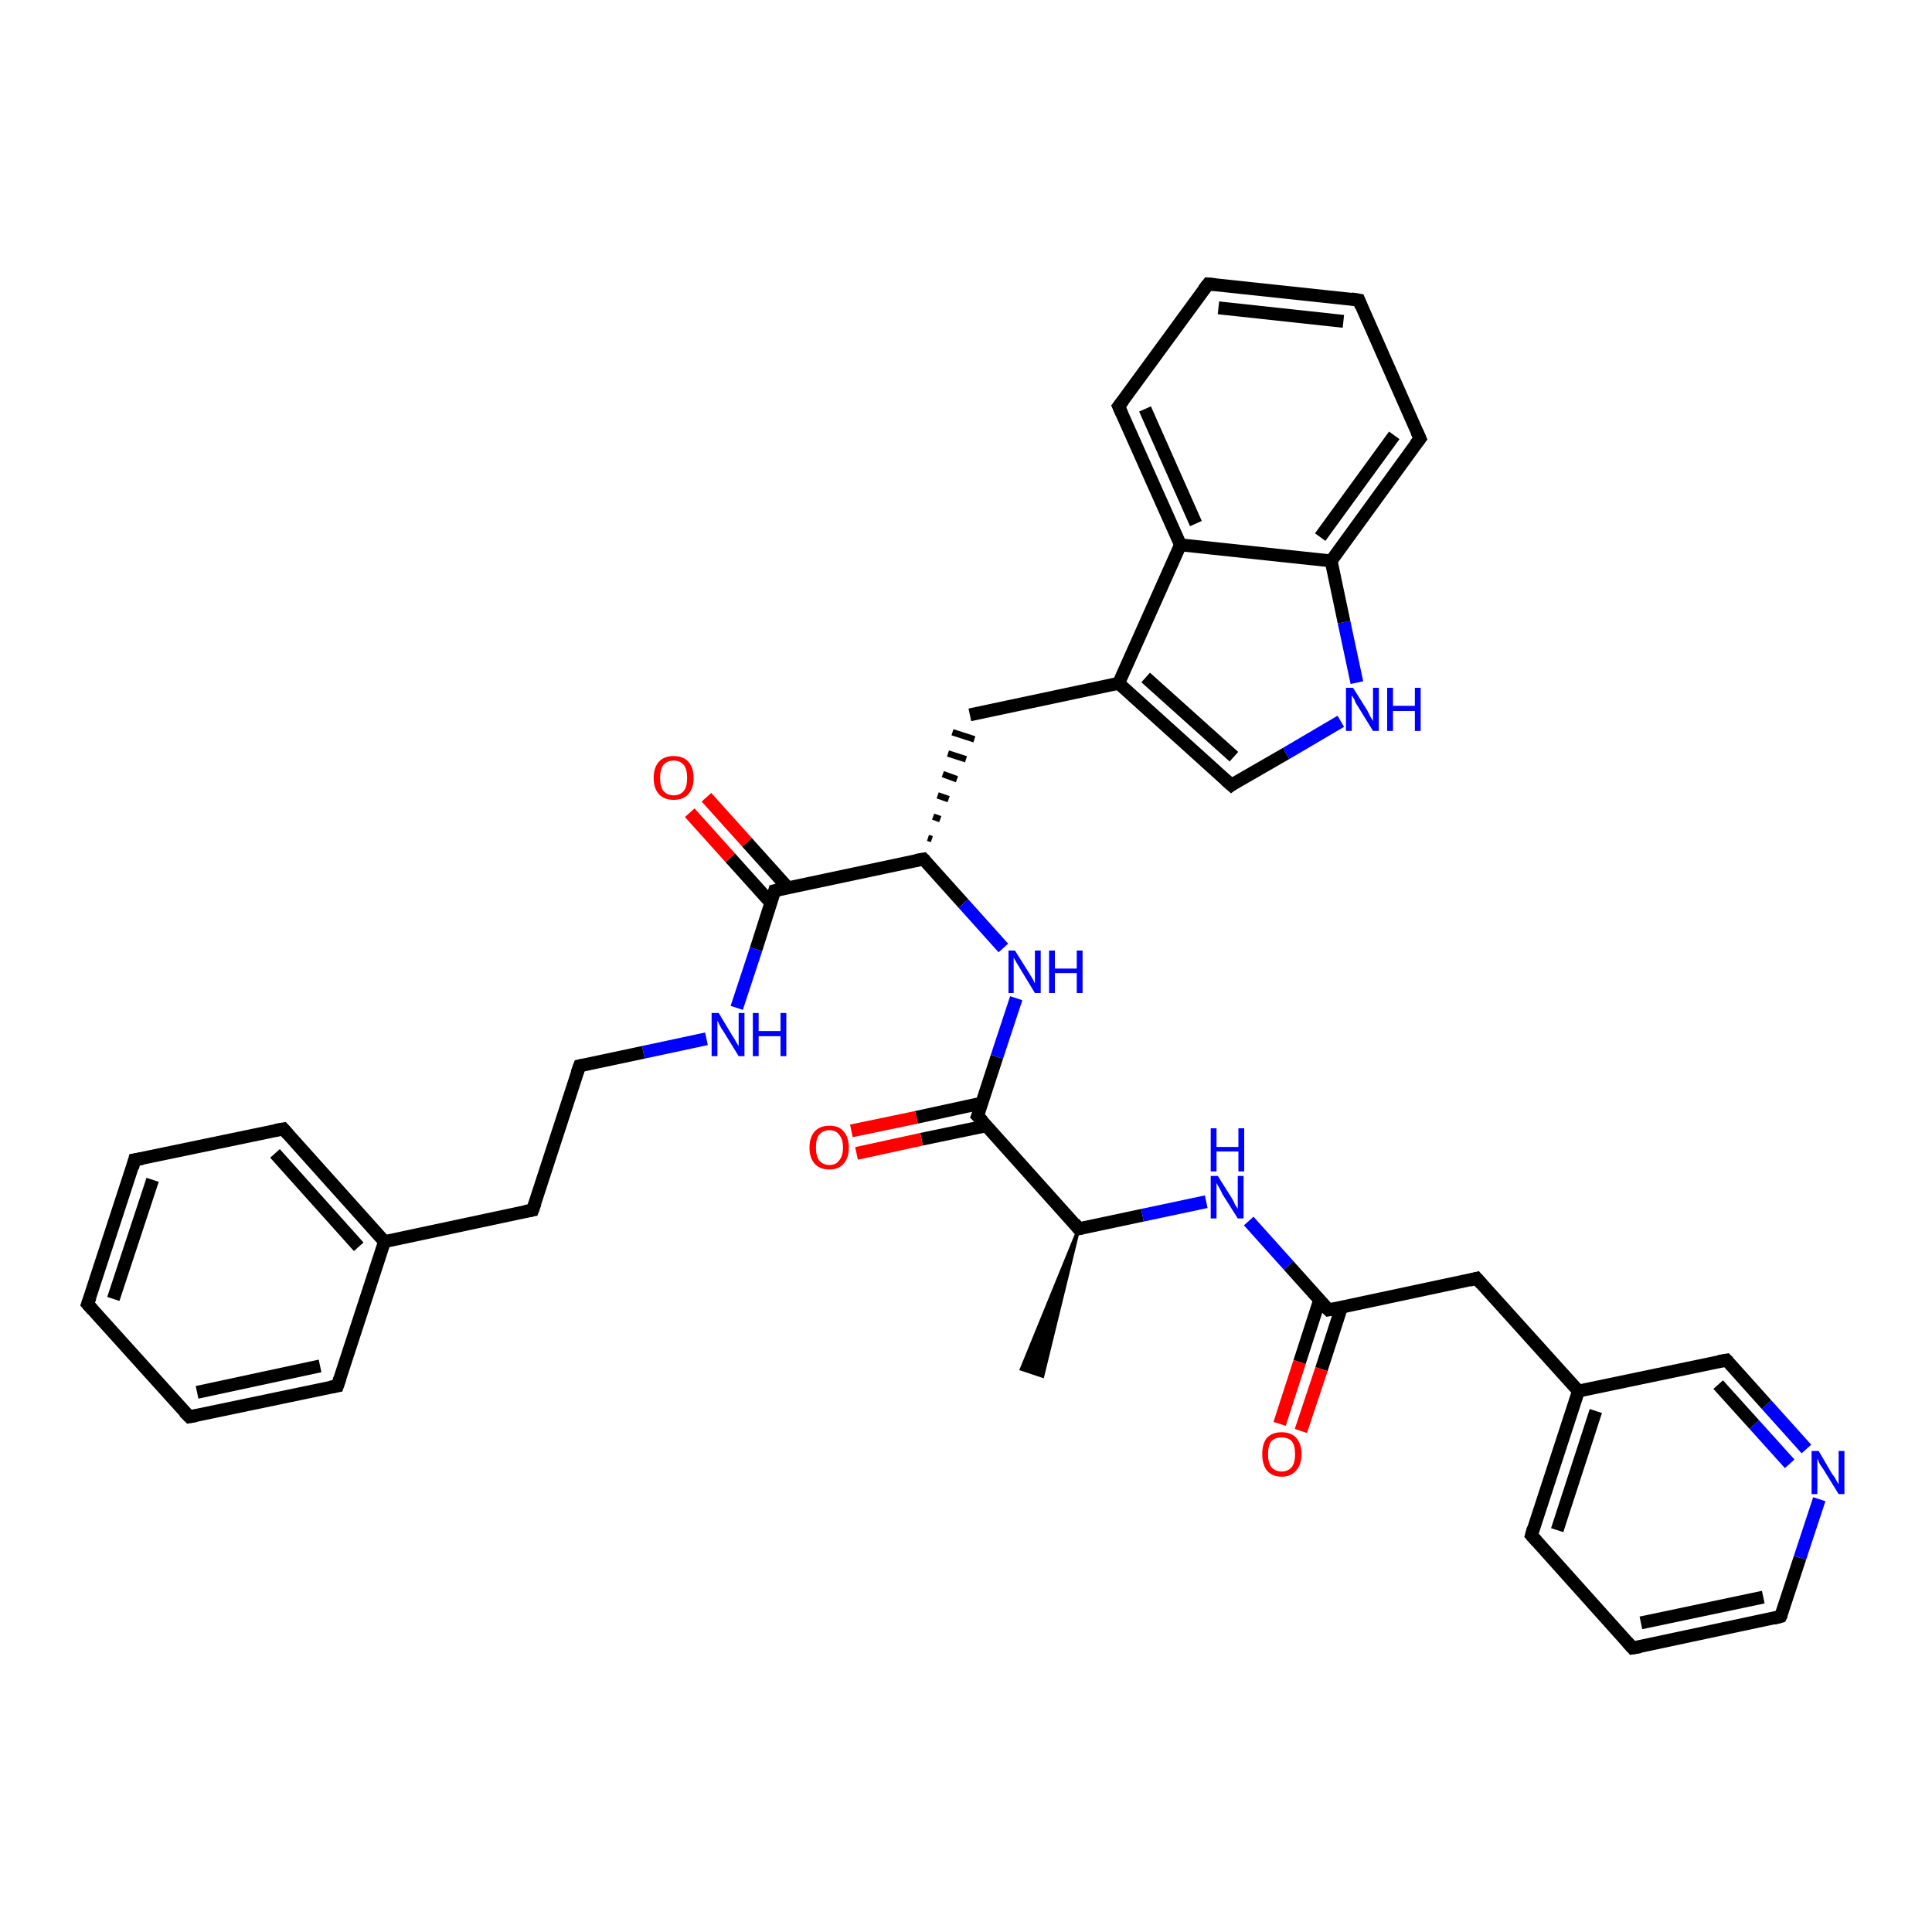<?xml version='1.0' encoding='iso-8859-1'?>
<svg version='1.1' baseProfile='full'
              xmlns='http://www.w3.org/2000/svg'
                      xmlns:rdkit='http://www.rdkit.org/xml'
                      xmlns:xlink='http://www.w3.org/1999/xlink'
                  xml:space='preserve'
width='300px' height='300px' viewBox='0 0 300 300'>
<!-- END OF HEADER -->
<rect style='opacity:1.0;fill:#FFFFFF;stroke:none' width='300.0' height='300.0' x='0.0' y='0.0'> </rect>
<path class='bond-0 atom-1 atom-0' d='M 167.5,190.8 L 161.9,213.7 L 158.6,212.6 Z' style='fill:#000000;fill-rule:evenodd;fill-opacity:1;stroke:#000000;stroke-width:0.5px;stroke-linecap:butt;stroke-linejoin:miter;stroke-opacity:1;' />
<path class='bond-1 atom-1 atom-2' d='M 167.5,190.8 L 177.4,188.7' style='fill:none;fill-rule:evenodd;stroke:#000000;stroke-width:2.0px;stroke-linecap:butt;stroke-linejoin:miter;stroke-opacity:1' />
<path class='bond-1 atom-1 atom-2' d='M 177.4,188.7 L 187.3,186.6' style='fill:none;fill-rule:evenodd;stroke:#0000FF;stroke-width:2.0px;stroke-linecap:butt;stroke-linejoin:miter;stroke-opacity:1' />
<path class='bond-2 atom-2 atom-3' d='M 193.9,189.6 L 200.1,196.5' style='fill:none;fill-rule:evenodd;stroke:#0000FF;stroke-width:2.0px;stroke-linecap:butt;stroke-linejoin:miter;stroke-opacity:1' />
<path class='bond-2 atom-2 atom-3' d='M 200.1,196.5 L 206.3,203.4' style='fill:none;fill-rule:evenodd;stroke:#000000;stroke-width:2.0px;stroke-linecap:butt;stroke-linejoin:miter;stroke-opacity:1' />
<path class='bond-3 atom-3 atom-4' d='M 204.9,201.9 L 201.8,211.5' style='fill:none;fill-rule:evenodd;stroke:#000000;stroke-width:2.0px;stroke-linecap:butt;stroke-linejoin:miter;stroke-opacity:1' />
<path class='bond-3 atom-3 atom-4' d='M 201.8,211.5 L 198.7,221.1' style='fill:none;fill-rule:evenodd;stroke:#FF0000;stroke-width:2.0px;stroke-linecap:butt;stroke-linejoin:miter;stroke-opacity:1' />
<path class='bond-3 atom-3 atom-4' d='M 208.3,203.0 L 205.2,212.6' style='fill:none;fill-rule:evenodd;stroke:#000000;stroke-width:2.0px;stroke-linecap:butt;stroke-linejoin:miter;stroke-opacity:1' />
<path class='bond-3 atom-3 atom-4' d='M 205.2,212.6 L 202.0,222.2' style='fill:none;fill-rule:evenodd;stroke:#FF0000;stroke-width:2.0px;stroke-linecap:butt;stroke-linejoin:miter;stroke-opacity:1' />
<path class='bond-4 atom-3 atom-5' d='M 206.3,203.4 L 229.3,198.5' style='fill:none;fill-rule:evenodd;stroke:#000000;stroke-width:2.0px;stroke-linecap:butt;stroke-linejoin:miter;stroke-opacity:1' />
<path class='bond-5 atom-5 atom-6' d='M 229.3,198.5 L 245.1,216.0' style='fill:none;fill-rule:evenodd;stroke:#000000;stroke-width:2.0px;stroke-linecap:butt;stroke-linejoin:miter;stroke-opacity:1' />
<path class='bond-6 atom-6 atom-7' d='M 245.1,216.0 L 237.8,238.4' style='fill:none;fill-rule:evenodd;stroke:#000000;stroke-width:2.0px;stroke-linecap:butt;stroke-linejoin:miter;stroke-opacity:1' />
<path class='bond-6 atom-6 atom-7' d='M 247.8,219.1 L 241.8,237.6' style='fill:none;fill-rule:evenodd;stroke:#000000;stroke-width:2.0px;stroke-linecap:butt;stroke-linejoin:miter;stroke-opacity:1' />
<path class='bond-7 atom-7 atom-8' d='M 237.8,238.4 L 253.5,255.9' style='fill:none;fill-rule:evenodd;stroke:#000000;stroke-width:2.0px;stroke-linecap:butt;stroke-linejoin:miter;stroke-opacity:1' />
<path class='bond-8 atom-8 atom-9' d='M 253.5,255.9 L 276.5,251.0' style='fill:none;fill-rule:evenodd;stroke:#000000;stroke-width:2.0px;stroke-linecap:butt;stroke-linejoin:miter;stroke-opacity:1' />
<path class='bond-8 atom-8 atom-9' d='M 254.8,252.0 L 273.8,248.0' style='fill:none;fill-rule:evenodd;stroke:#000000;stroke-width:2.0px;stroke-linecap:butt;stroke-linejoin:miter;stroke-opacity:1' />
<path class='bond-9 atom-9 atom-10' d='M 276.5,251.0 L 279.5,241.9' style='fill:none;fill-rule:evenodd;stroke:#000000;stroke-width:2.0px;stroke-linecap:butt;stroke-linejoin:miter;stroke-opacity:1' />
<path class='bond-9 atom-9 atom-10' d='M 279.5,241.9 L 282.5,232.8' style='fill:none;fill-rule:evenodd;stroke:#0000FF;stroke-width:2.0px;stroke-linecap:butt;stroke-linejoin:miter;stroke-opacity:1' />
<path class='bond-10 atom-10 atom-11' d='M 280.5,225.0 L 274.3,218.1' style='fill:none;fill-rule:evenodd;stroke:#0000FF;stroke-width:2.0px;stroke-linecap:butt;stroke-linejoin:miter;stroke-opacity:1' />
<path class='bond-10 atom-10 atom-11' d='M 274.3,218.1 L 268.1,211.2' style='fill:none;fill-rule:evenodd;stroke:#000000;stroke-width:2.0px;stroke-linecap:butt;stroke-linejoin:miter;stroke-opacity:1' />
<path class='bond-10 atom-10 atom-11' d='M 277.9,227.3 L 272.4,221.2' style='fill:none;fill-rule:evenodd;stroke:#0000FF;stroke-width:2.0px;stroke-linecap:butt;stroke-linejoin:miter;stroke-opacity:1' />
<path class='bond-10 atom-10 atom-11' d='M 272.4,221.2 L 266.8,215.0' style='fill:none;fill-rule:evenodd;stroke:#000000;stroke-width:2.0px;stroke-linecap:butt;stroke-linejoin:miter;stroke-opacity:1' />
<path class='bond-11 atom-1 atom-12' d='M 167.5,190.8 L 151.8,173.3' style='fill:none;fill-rule:evenodd;stroke:#000000;stroke-width:2.0px;stroke-linecap:butt;stroke-linejoin:miter;stroke-opacity:1' />
<path class='bond-12 atom-12 atom-13' d='M 152.4,171.3 L 142.3,173.5' style='fill:none;fill-rule:evenodd;stroke:#000000;stroke-width:2.0px;stroke-linecap:butt;stroke-linejoin:miter;stroke-opacity:1' />
<path class='bond-12 atom-12 atom-13' d='M 142.3,173.5 L 132.2,175.6' style='fill:none;fill-rule:evenodd;stroke:#FF0000;stroke-width:2.0px;stroke-linecap:butt;stroke-linejoin:miter;stroke-opacity:1' />
<path class='bond-12 atom-12 atom-13' d='M 153.2,174.8 L 143.1,176.9' style='fill:none;fill-rule:evenodd;stroke:#000000;stroke-width:2.0px;stroke-linecap:butt;stroke-linejoin:miter;stroke-opacity:1' />
<path class='bond-12 atom-12 atom-13' d='M 143.1,176.9 L 133.0,179.1' style='fill:none;fill-rule:evenodd;stroke:#FF0000;stroke-width:2.0px;stroke-linecap:butt;stroke-linejoin:miter;stroke-opacity:1' />
<path class='bond-13 atom-12 atom-14' d='M 151.8,173.3 L 154.8,164.1' style='fill:none;fill-rule:evenodd;stroke:#000000;stroke-width:2.0px;stroke-linecap:butt;stroke-linejoin:miter;stroke-opacity:1' />
<path class='bond-13 atom-12 atom-14' d='M 154.8,164.1 L 157.8,155.0' style='fill:none;fill-rule:evenodd;stroke:#0000FF;stroke-width:2.0px;stroke-linecap:butt;stroke-linejoin:miter;stroke-opacity:1' />
<path class='bond-14 atom-14 atom-15' d='M 155.8,147.2 L 149.6,140.3' style='fill:none;fill-rule:evenodd;stroke:#0000FF;stroke-width:2.0px;stroke-linecap:butt;stroke-linejoin:miter;stroke-opacity:1' />
<path class='bond-14 atom-14 atom-15' d='M 149.6,140.3 L 143.4,133.4' style='fill:none;fill-rule:evenodd;stroke:#000000;stroke-width:2.0px;stroke-linecap:butt;stroke-linejoin:miter;stroke-opacity:1' />
<path class='bond-15 atom-15 atom-16' d='M 144.7,130.3 L 144.1,130.1' style='fill:none;fill-rule:evenodd;stroke:#000000;stroke-width:1.0px;stroke-linecap:butt;stroke-linejoin:miter;stroke-opacity:1' />
<path class='bond-15 atom-15 atom-16' d='M 146.0,127.2 L 144.9,126.8' style='fill:none;fill-rule:evenodd;stroke:#000000;stroke-width:1.0px;stroke-linecap:butt;stroke-linejoin:miter;stroke-opacity:1' />
<path class='bond-15 atom-15 atom-16' d='M 147.3,124.1 L 145.6,123.5' style='fill:none;fill-rule:evenodd;stroke:#000000;stroke-width:1.0px;stroke-linecap:butt;stroke-linejoin:miter;stroke-opacity:1' />
<path class='bond-15 atom-15 atom-16' d='M 148.6,121.0 L 146.4,120.2' style='fill:none;fill-rule:evenodd;stroke:#000000;stroke-width:1.0px;stroke-linecap:butt;stroke-linejoin:miter;stroke-opacity:1' />
<path class='bond-15 atom-15 atom-16' d='M 150.0,117.9 L 147.2,117.0' style='fill:none;fill-rule:evenodd;stroke:#000000;stroke-width:1.0px;stroke-linecap:butt;stroke-linejoin:miter;stroke-opacity:1' />
<path class='bond-15 atom-15 atom-16' d='M 151.3,114.8 L 147.9,113.7' style='fill:none;fill-rule:evenodd;stroke:#000000;stroke-width:1.0px;stroke-linecap:butt;stroke-linejoin:miter;stroke-opacity:1' />
<path class='bond-16 atom-16 atom-17' d='M 150.6,111.0 L 173.7,106.1' style='fill:none;fill-rule:evenodd;stroke:#000000;stroke-width:2.0px;stroke-linecap:butt;stroke-linejoin:miter;stroke-opacity:1' />
<path class='bond-17 atom-17 atom-18' d='M 173.7,106.1 L 191.2,121.9' style='fill:none;fill-rule:evenodd;stroke:#000000;stroke-width:2.0px;stroke-linecap:butt;stroke-linejoin:miter;stroke-opacity:1' />
<path class='bond-17 atom-17 atom-18' d='M 177.9,105.2 L 191.6,117.5' style='fill:none;fill-rule:evenodd;stroke:#000000;stroke-width:2.0px;stroke-linecap:butt;stroke-linejoin:miter;stroke-opacity:1' />
<path class='bond-18 atom-18 atom-19' d='M 191.2,121.9 L 199.7,117.0' style='fill:none;fill-rule:evenodd;stroke:#000000;stroke-width:2.0px;stroke-linecap:butt;stroke-linejoin:miter;stroke-opacity:1' />
<path class='bond-18 atom-18 atom-19' d='M 199.7,117.0 L 208.2,112.0' style='fill:none;fill-rule:evenodd;stroke:#0000FF;stroke-width:2.0px;stroke-linecap:butt;stroke-linejoin:miter;stroke-opacity:1' />
<path class='bond-19 atom-19 atom-20' d='M 210.7,106.0 L 208.7,96.6' style='fill:none;fill-rule:evenodd;stroke:#0000FF;stroke-width:2.0px;stroke-linecap:butt;stroke-linejoin:miter;stroke-opacity:1' />
<path class='bond-19 atom-19 atom-20' d='M 208.7,96.6 L 206.7,87.1' style='fill:none;fill-rule:evenodd;stroke:#000000;stroke-width:2.0px;stroke-linecap:butt;stroke-linejoin:miter;stroke-opacity:1' />
<path class='bond-20 atom-20 atom-21' d='M 206.7,87.1 L 220.5,68.1' style='fill:none;fill-rule:evenodd;stroke:#000000;stroke-width:2.0px;stroke-linecap:butt;stroke-linejoin:miter;stroke-opacity:1' />
<path class='bond-20 atom-20 atom-21' d='M 205.0,83.4 L 216.5,67.6' style='fill:none;fill-rule:evenodd;stroke:#000000;stroke-width:2.0px;stroke-linecap:butt;stroke-linejoin:miter;stroke-opacity:1' />
<path class='bond-21 atom-21 atom-22' d='M 220.5,68.1 L 211.0,46.6' style='fill:none;fill-rule:evenodd;stroke:#000000;stroke-width:2.0px;stroke-linecap:butt;stroke-linejoin:miter;stroke-opacity:1' />
<path class='bond-22 atom-22 atom-23' d='M 211.0,46.6 L 187.6,44.1' style='fill:none;fill-rule:evenodd;stroke:#000000;stroke-width:2.0px;stroke-linecap:butt;stroke-linejoin:miter;stroke-opacity:1' />
<path class='bond-22 atom-22 atom-23' d='M 208.6,49.9 L 189.2,47.8' style='fill:none;fill-rule:evenodd;stroke:#000000;stroke-width:2.0px;stroke-linecap:butt;stroke-linejoin:miter;stroke-opacity:1' />
<path class='bond-23 atom-23 atom-24' d='M 187.6,44.1 L 173.7,63.1' style='fill:none;fill-rule:evenodd;stroke:#000000;stroke-width:2.0px;stroke-linecap:butt;stroke-linejoin:miter;stroke-opacity:1' />
<path class='bond-24 atom-24 atom-25' d='M 173.7,63.1 L 183.3,84.6' style='fill:none;fill-rule:evenodd;stroke:#000000;stroke-width:2.0px;stroke-linecap:butt;stroke-linejoin:miter;stroke-opacity:1' />
<path class='bond-24 atom-24 atom-25' d='M 177.8,63.5 L 185.7,81.3' style='fill:none;fill-rule:evenodd;stroke:#000000;stroke-width:2.0px;stroke-linecap:butt;stroke-linejoin:miter;stroke-opacity:1' />
<path class='bond-25 atom-15 atom-26' d='M 143.4,133.4 L 120.3,138.3' style='fill:none;fill-rule:evenodd;stroke:#000000;stroke-width:2.0px;stroke-linecap:butt;stroke-linejoin:miter;stroke-opacity:1' />
<path class='bond-26 atom-26 atom-27' d='M 122.3,137.8 L 116.0,130.8' style='fill:none;fill-rule:evenodd;stroke:#000000;stroke-width:2.0px;stroke-linecap:butt;stroke-linejoin:miter;stroke-opacity:1' />
<path class='bond-26 atom-26 atom-27' d='M 116.0,130.8 L 109.7,123.8' style='fill:none;fill-rule:evenodd;stroke:#FF0000;stroke-width:2.0px;stroke-linecap:butt;stroke-linejoin:miter;stroke-opacity:1' />
<path class='bond-26 atom-26 atom-27' d='M 119.7,140.2 L 113.4,133.2' style='fill:none;fill-rule:evenodd;stroke:#000000;stroke-width:2.0px;stroke-linecap:butt;stroke-linejoin:miter;stroke-opacity:1' />
<path class='bond-26 atom-26 atom-27' d='M 113.4,133.2 L 107.1,126.2' style='fill:none;fill-rule:evenodd;stroke:#FF0000;stroke-width:2.0px;stroke-linecap:butt;stroke-linejoin:miter;stroke-opacity:1' />
<path class='bond-27 atom-26 atom-28' d='M 120.3,138.3 L 117.4,147.4' style='fill:none;fill-rule:evenodd;stroke:#000000;stroke-width:2.0px;stroke-linecap:butt;stroke-linejoin:miter;stroke-opacity:1' />
<path class='bond-27 atom-26 atom-28' d='M 117.4,147.4 L 114.4,156.5' style='fill:none;fill-rule:evenodd;stroke:#0000FF;stroke-width:2.0px;stroke-linecap:butt;stroke-linejoin:miter;stroke-opacity:1' />
<path class='bond-28 atom-28 atom-29' d='M 109.7,161.3 L 99.9,163.4' style='fill:none;fill-rule:evenodd;stroke:#0000FF;stroke-width:2.0px;stroke-linecap:butt;stroke-linejoin:miter;stroke-opacity:1' />
<path class='bond-28 atom-28 atom-29' d='M 99.9,163.4 L 90.0,165.5' style='fill:none;fill-rule:evenodd;stroke:#000000;stroke-width:2.0px;stroke-linecap:butt;stroke-linejoin:miter;stroke-opacity:1' />
<path class='bond-29 atom-29 atom-30' d='M 90.0,165.5 L 82.7,187.9' style='fill:none;fill-rule:evenodd;stroke:#000000;stroke-width:2.0px;stroke-linecap:butt;stroke-linejoin:miter;stroke-opacity:1' />
<path class='bond-30 atom-30 atom-31' d='M 82.7,187.9 L 59.7,192.8' style='fill:none;fill-rule:evenodd;stroke:#000000;stroke-width:2.0px;stroke-linecap:butt;stroke-linejoin:miter;stroke-opacity:1' />
<path class='bond-31 atom-31 atom-32' d='M 59.7,192.8 L 44.0,175.3' style='fill:none;fill-rule:evenodd;stroke:#000000;stroke-width:2.0px;stroke-linecap:butt;stroke-linejoin:miter;stroke-opacity:1' />
<path class='bond-31 atom-31 atom-32' d='M 55.7,193.6 L 42.7,179.1' style='fill:none;fill-rule:evenodd;stroke:#000000;stroke-width:2.0px;stroke-linecap:butt;stroke-linejoin:miter;stroke-opacity:1' />
<path class='bond-32 atom-32 atom-33' d='M 44.0,175.3 L 20.9,180.1' style='fill:none;fill-rule:evenodd;stroke:#000000;stroke-width:2.0px;stroke-linecap:butt;stroke-linejoin:miter;stroke-opacity:1' />
<path class='bond-33 atom-33 atom-34' d='M 20.9,180.1 L 13.6,202.5' style='fill:none;fill-rule:evenodd;stroke:#000000;stroke-width:2.0px;stroke-linecap:butt;stroke-linejoin:miter;stroke-opacity:1' />
<path class='bond-33 atom-33 atom-34' d='M 23.7,183.2 L 17.6,201.7' style='fill:none;fill-rule:evenodd;stroke:#000000;stroke-width:2.0px;stroke-linecap:butt;stroke-linejoin:miter;stroke-opacity:1' />
<path class='bond-34 atom-34 atom-35' d='M 13.6,202.5 L 29.4,220.0' style='fill:none;fill-rule:evenodd;stroke:#000000;stroke-width:2.0px;stroke-linecap:butt;stroke-linejoin:miter;stroke-opacity:1' />
<path class='bond-35 atom-35 atom-36' d='M 29.4,220.0 L 52.4,215.2' style='fill:none;fill-rule:evenodd;stroke:#000000;stroke-width:2.0px;stroke-linecap:butt;stroke-linejoin:miter;stroke-opacity:1' />
<path class='bond-35 atom-35 atom-36' d='M 30.6,216.2 L 49.7,212.1' style='fill:none;fill-rule:evenodd;stroke:#000000;stroke-width:2.0px;stroke-linecap:butt;stroke-linejoin:miter;stroke-opacity:1' />
<path class='bond-36 atom-11 atom-6' d='M 268.1,211.2 L 245.1,216.0' style='fill:none;fill-rule:evenodd;stroke:#000000;stroke-width:2.0px;stroke-linecap:butt;stroke-linejoin:miter;stroke-opacity:1' />
<path class='bond-37 atom-25 atom-17' d='M 183.3,84.6 L 173.7,106.1' style='fill:none;fill-rule:evenodd;stroke:#000000;stroke-width:2.0px;stroke-linecap:butt;stroke-linejoin:miter;stroke-opacity:1' />
<path class='bond-38 atom-36 atom-31' d='M 52.4,215.2 L 59.7,192.8' style='fill:none;fill-rule:evenodd;stroke:#000000;stroke-width:2.0px;stroke-linecap:butt;stroke-linejoin:miter;stroke-opacity:1' />
<path class='bond-39 atom-25 atom-20' d='M 183.3,84.6 L 206.7,87.1' style='fill:none;fill-rule:evenodd;stroke:#000000;stroke-width:2.0px;stroke-linecap:butt;stroke-linejoin:miter;stroke-opacity:1' />
<path d='M 168.0,190.7 L 167.5,190.8 L 166.8,189.9' style='fill:none;stroke:#000000;stroke-width:2.0px;stroke-linecap:butt;stroke-linejoin:miter;stroke-opacity:1;' />
<path d='M 206.0,203.1 L 206.3,203.4 L 207.5,203.2' style='fill:none;stroke:#000000;stroke-width:2.0px;stroke-linecap:butt;stroke-linejoin:miter;stroke-opacity:1;' />
<path d='M 228.2,198.8 L 229.3,198.5 L 230.1,199.4' style='fill:none;stroke:#000000;stroke-width:2.0px;stroke-linecap:butt;stroke-linejoin:miter;stroke-opacity:1;' />
<path d='M 238.1,237.3 L 237.8,238.4 L 238.6,239.3' style='fill:none;stroke:#000000;stroke-width:2.0px;stroke-linecap:butt;stroke-linejoin:miter;stroke-opacity:1;' />
<path d='M 252.7,255.0 L 253.5,255.9 L 254.7,255.7' style='fill:none;stroke:#000000;stroke-width:2.0px;stroke-linecap:butt;stroke-linejoin:miter;stroke-opacity:1;' />
<path d='M 275.4,251.3 L 276.5,251.0 L 276.7,250.6' style='fill:none;stroke:#000000;stroke-width:2.0px;stroke-linecap:butt;stroke-linejoin:miter;stroke-opacity:1;' />
<path d='M 268.4,211.5 L 268.1,211.2 L 266.9,211.4' style='fill:none;stroke:#000000;stroke-width:2.0px;stroke-linecap:butt;stroke-linejoin:miter;stroke-opacity:1;' />
<path d='M 152.6,174.1 L 151.8,173.3 L 152.0,172.8' style='fill:none;stroke:#000000;stroke-width:2.0px;stroke-linecap:butt;stroke-linejoin:miter;stroke-opacity:1;' />
<path d='M 143.7,133.7 L 143.4,133.4 L 142.2,133.6' style='fill:none;stroke:#000000;stroke-width:2.0px;stroke-linecap:butt;stroke-linejoin:miter;stroke-opacity:1;' />
<path d='M 190.3,121.1 L 191.2,121.9 L 191.6,121.6' style='fill:none;stroke:#000000;stroke-width:2.0px;stroke-linecap:butt;stroke-linejoin:miter;stroke-opacity:1;' />
<path d='M 219.8,69.0 L 220.5,68.1 L 220.0,67.0' style='fill:none;stroke:#000000;stroke-width:2.0px;stroke-linecap:butt;stroke-linejoin:miter;stroke-opacity:1;' />
<path d='M 211.4,47.6 L 211.0,46.6 L 209.8,46.4' style='fill:none;stroke:#000000;stroke-width:2.0px;stroke-linecap:butt;stroke-linejoin:miter;stroke-opacity:1;' />
<path d='M 188.7,44.2 L 187.6,44.1 L 186.9,45.0' style='fill:none;stroke:#000000;stroke-width:2.0px;stroke-linecap:butt;stroke-linejoin:miter;stroke-opacity:1;' />
<path d='M 174.4,62.2 L 173.7,63.1 L 174.2,64.2' style='fill:none;stroke:#000000;stroke-width:2.0px;stroke-linecap:butt;stroke-linejoin:miter;stroke-opacity:1;' />
<path d='M 121.5,138.0 L 120.3,138.3 L 120.2,138.7' style='fill:none;stroke:#000000;stroke-width:2.0px;stroke-linecap:butt;stroke-linejoin:miter;stroke-opacity:1;' />
<path d='M 90.5,165.4 L 90.0,165.5 L 89.6,166.6' style='fill:none;stroke:#000000;stroke-width:2.0px;stroke-linecap:butt;stroke-linejoin:miter;stroke-opacity:1;' />
<path d='M 83.1,186.8 L 82.7,187.9 L 81.6,188.1' style='fill:none;stroke:#000000;stroke-width:2.0px;stroke-linecap:butt;stroke-linejoin:miter;stroke-opacity:1;' />
<path d='M 44.7,176.1 L 44.0,175.3 L 42.8,175.5' style='fill:none;stroke:#000000;stroke-width:2.0px;stroke-linecap:butt;stroke-linejoin:miter;stroke-opacity:1;' />
<path d='M 22.1,179.9 L 20.9,180.1 L 20.6,181.3' style='fill:none;stroke:#000000;stroke-width:2.0px;stroke-linecap:butt;stroke-linejoin:miter;stroke-opacity:1;' />
<path d='M 14.0,201.4 L 13.6,202.5 L 14.4,203.4' style='fill:none;stroke:#000000;stroke-width:2.0px;stroke-linecap:butt;stroke-linejoin:miter;stroke-opacity:1;' />
<path d='M 28.6,219.2 L 29.4,220.0 L 30.5,219.8' style='fill:none;stroke:#000000;stroke-width:2.0px;stroke-linecap:butt;stroke-linejoin:miter;stroke-opacity:1;' />
<path d='M 51.3,215.4 L 52.4,215.2 L 52.8,214.0' style='fill:none;stroke:#000000;stroke-width:2.0px;stroke-linecap:butt;stroke-linejoin:miter;stroke-opacity:1;' />
<path class='atom-2' d='M 189.1 182.6
L 191.3 186.1
Q 191.5 186.4, 191.8 187.1
Q 192.2 187.7, 192.2 187.7
L 192.2 182.6
L 193.1 182.6
L 193.1 189.2
L 192.2 189.2
L 189.8 185.4
Q 189.6 184.9, 189.3 184.4
Q 189.0 183.9, 188.9 183.7
L 188.9 189.2
L 188.0 189.2
L 188.0 182.6
L 189.1 182.6
' fill='#0000FF'/>
<path class='atom-2' d='M 188.0 175.2
L 188.9 175.2
L 188.9 178.1
L 192.3 178.1
L 192.3 175.2
L 193.2 175.2
L 193.2 181.9
L 192.3 181.9
L 192.3 178.8
L 188.9 178.8
L 188.9 181.9
L 188.0 181.9
L 188.0 175.2
' fill='#0000FF'/>
<path class='atom-4' d='M 196.0 225.8
Q 196.0 224.2, 196.7 223.3
Q 197.5 222.4, 199.0 222.4
Q 200.5 222.4, 201.3 223.3
Q 202.1 224.2, 202.1 225.8
Q 202.1 227.4, 201.3 228.3
Q 200.5 229.3, 199.0 229.3
Q 197.5 229.3, 196.7 228.3
Q 196.0 227.4, 196.0 225.8
M 199.0 228.5
Q 200.0 228.5, 200.6 227.8
Q 201.1 227.1, 201.1 225.8
Q 201.1 224.5, 200.6 223.8
Q 200.0 223.2, 199.0 223.2
Q 198.0 223.2, 197.4 223.8
Q 196.9 224.5, 196.9 225.8
Q 196.9 227.1, 197.4 227.8
Q 198.0 228.5, 199.0 228.5
' fill='#FF0000'/>
<path class='atom-10' d='M 282.4 225.3
L 284.5 228.9
Q 284.8 229.2, 285.1 229.8
Q 285.5 230.5, 285.5 230.5
L 285.5 225.3
L 286.4 225.3
L 286.4 232.0
L 285.5 232.0
L 283.1 228.1
Q 282.8 227.7, 282.5 227.2
Q 282.3 226.6, 282.2 226.5
L 282.2 232.0
L 281.3 232.0
L 281.3 225.3
L 282.4 225.3
' fill='#0000FF'/>
<path class='atom-13' d='M 125.7 178.2
Q 125.7 176.6, 126.5 175.7
Q 127.3 174.8, 128.8 174.8
Q 130.3 174.8, 131.0 175.7
Q 131.8 176.6, 131.8 178.2
Q 131.8 179.8, 131.0 180.7
Q 130.2 181.6, 128.8 181.6
Q 127.3 181.6, 126.5 180.7
Q 125.7 179.8, 125.7 178.2
M 128.8 180.9
Q 129.8 180.9, 130.3 180.2
Q 130.9 179.5, 130.9 178.2
Q 130.9 176.9, 130.3 176.2
Q 129.8 175.5, 128.8 175.5
Q 127.8 175.5, 127.2 176.2
Q 126.7 176.8, 126.7 178.2
Q 126.7 179.5, 127.2 180.2
Q 127.8 180.9, 128.8 180.9
' fill='#FF0000'/>
<path class='atom-14' d='M 157.6 147.6
L 159.8 151.1
Q 160.0 151.4, 160.4 152.1
Q 160.7 152.7, 160.7 152.7
L 160.7 147.6
L 161.6 147.6
L 161.6 154.2
L 160.7 154.2
L 158.4 150.4
Q 158.1 149.9, 157.8 149.4
Q 157.5 148.9, 157.4 148.7
L 157.4 154.2
L 156.6 154.2
L 156.6 147.6
L 157.6 147.6
' fill='#0000FF'/>
<path class='atom-14' d='M 162.9 147.6
L 163.8 147.6
L 163.8 150.4
L 167.2 150.4
L 167.2 147.6
L 168.1 147.6
L 168.1 154.2
L 167.2 154.2
L 167.2 151.1
L 163.8 151.1
L 163.8 154.2
L 162.9 154.2
L 162.9 147.6
' fill='#0000FF'/>
<path class='atom-19' d='M 210.1 106.8
L 212.3 110.3
Q 212.5 110.7, 212.8 111.3
Q 213.2 111.9, 213.2 112.0
L 213.2 106.8
L 214.1 106.8
L 214.1 113.5
L 213.2 113.5
L 210.8 109.6
Q 210.5 109.2, 210.3 108.6
Q 210.0 108.1, 209.9 108.0
L 209.9 113.5
L 209.0 113.5
L 209.0 106.8
L 210.1 106.8
' fill='#0000FF'/>
<path class='atom-19' d='M 215.4 106.8
L 216.3 106.8
L 216.3 109.6
L 219.7 109.6
L 219.7 106.8
L 220.6 106.8
L 220.6 113.5
L 219.7 113.5
L 219.7 110.4
L 216.3 110.4
L 216.3 113.5
L 215.4 113.5
L 215.4 106.8
' fill='#0000FF'/>
<path class='atom-27' d='M 101.5 120.8
Q 101.5 119.2, 102.3 118.3
Q 103.1 117.4, 104.6 117.4
Q 106.1 117.4, 106.9 118.3
Q 107.7 119.2, 107.7 120.8
Q 107.7 122.4, 106.9 123.3
Q 106.1 124.2, 104.6 124.2
Q 103.1 124.2, 102.3 123.3
Q 101.5 122.4, 101.5 120.8
M 104.6 123.5
Q 105.6 123.5, 106.2 122.8
Q 106.7 122.1, 106.7 120.8
Q 106.7 119.5, 106.2 118.8
Q 105.6 118.1, 104.6 118.1
Q 103.6 118.1, 103.0 118.8
Q 102.5 119.5, 102.5 120.8
Q 102.5 122.1, 103.0 122.8
Q 103.6 123.5, 104.6 123.5
' fill='#FF0000'/>
<path class='atom-28' d='M 111.6 157.3
L 113.7 160.8
Q 114.0 161.2, 114.3 161.8
Q 114.7 162.4, 114.7 162.5
L 114.7 157.3
L 115.6 157.3
L 115.6 164.0
L 114.7 164.0
L 112.3 160.1
Q 112.0 159.7, 111.7 159.1
Q 111.5 158.6, 111.4 158.5
L 111.4 164.0
L 110.5 164.0
L 110.5 157.3
L 111.6 157.3
' fill='#0000FF'/>
<path class='atom-28' d='M 116.9 157.3
L 117.8 157.3
L 117.8 160.1
L 121.2 160.1
L 121.2 157.3
L 122.1 157.3
L 122.1 164.0
L 121.2 164.0
L 121.2 160.9
L 117.8 160.9
L 117.8 164.0
L 116.9 164.0
L 116.9 157.3
' fill='#0000FF'/>
</svg>
